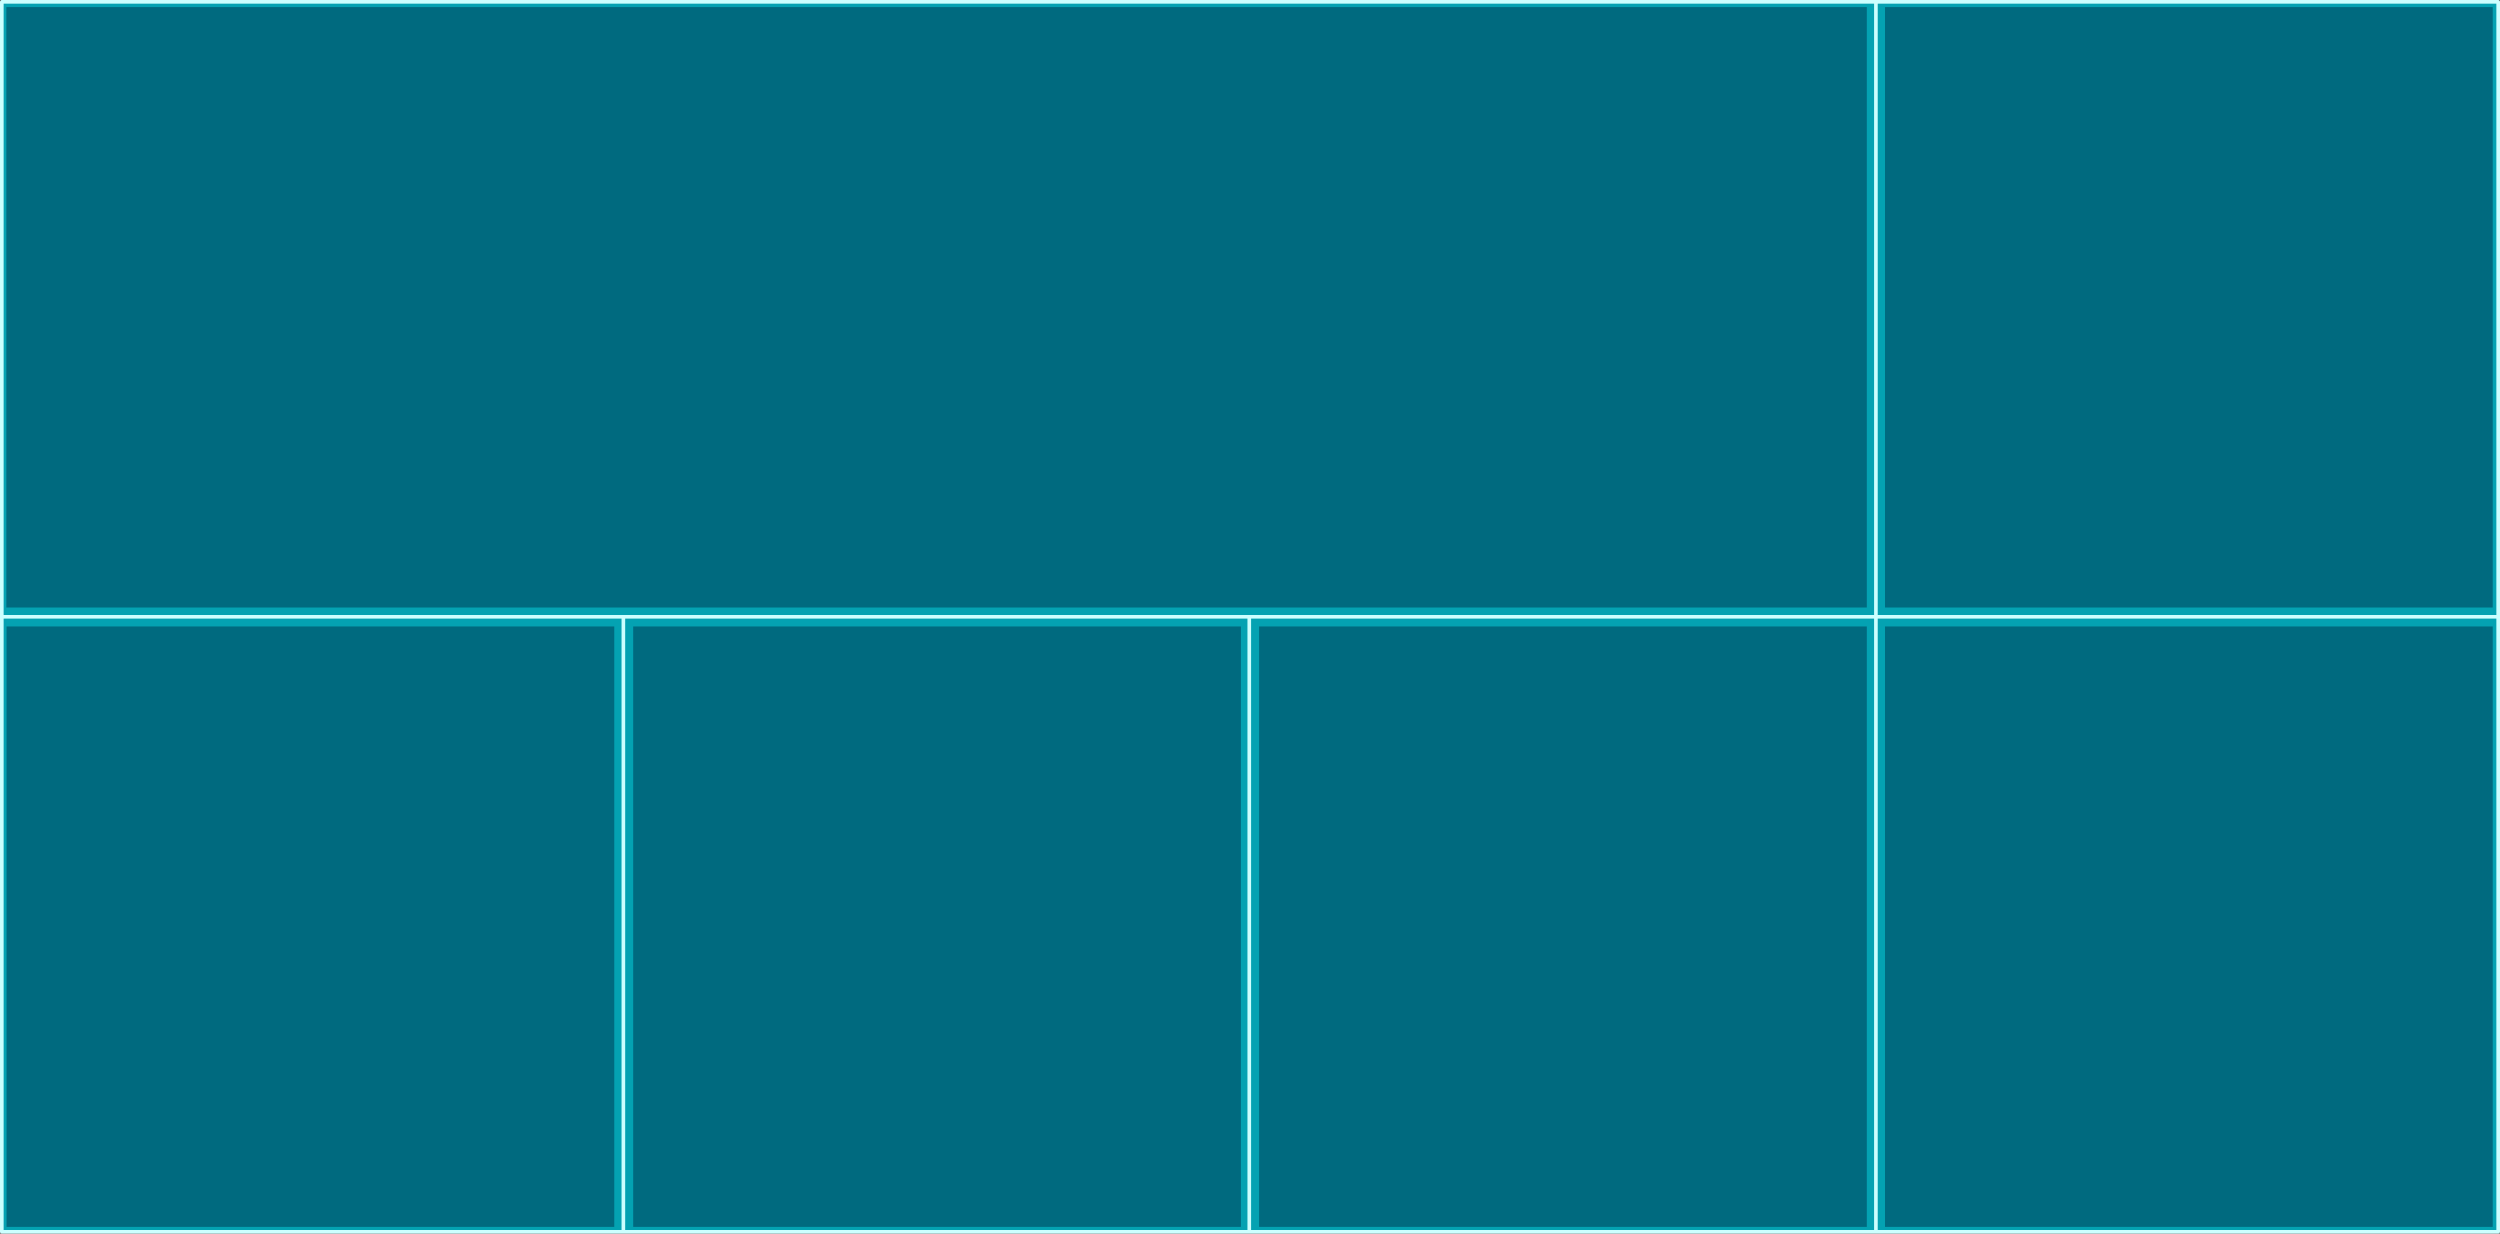 <?xml version="1.0" encoding="UTF-8" standalone="no"?>
<svg xmlns:xlink="http://www.w3.org/1999/xlink" height="339.0px" width="687.0px" xmlns="http://www.w3.org/2000/svg">
  <rect width="100%" height="100%" fill="#333333" stroke="none"/>
  <g transform="matrix(1.0, 0.0, 0.0, 1.0, -48.0, -145.4)">
    <path d="M734.5 483.9 L563.5 483.9 391.3 483.9 219.3 483.9 48.5 483.9 48.5 145.9 563.5 145.9 734.5 145.9 734.5 483.9 M563.5 314.9 L563.5 483.9 563.5 314.9 391.3 314.9 219.3 314.9 49.05 314.9 219.3 314.9 391.3 314.9 563.5 314.9 734.05 314.9 563.5 314.9 M391.3 314.9 L391.3 483.9 391.3 314.9 M219.3 483.9 L219.3 314.9 219.3 483.9 M563.5 314.35 L563.5 145.9 563.5 314.35" fill="#04a2b2" fill-rule="evenodd" stroke="none"/>
    <path d="M734.5 483.9 L563.5 483.9 391.3 483.9 219.3 483.9 48.5 483.9 48.5 145.9 563.5 145.9 734.5 145.9 734.5 483.9 M49.05 314.9 L219.3 314.9 391.3 314.9 563.5 314.9 734.05 314.9 M563.5 145.9 L563.5 314.35 M219.3 314.9 L219.3 483.9 M391.3 483.9 L391.3 314.9 M563.5 483.9 L563.5 314.9" fill="none" stroke="#ccffff" stroke-linecap="round" stroke-linejoin="round" stroke-width="1.0"/>
    <path d="M216.8 317.55 L216.8 482.55 49.8 482.55 49.8 317.55 216.8 317.55" fill="#006a7f" fill-rule="evenodd" stroke="none"/>
    <path d="M389.0 317.55 L389.0 482.55 222.0 482.55 222.0 317.55 389.0 317.55" fill="#006a7f" fill-rule="evenodd" stroke="none"/>
    <path d="M561.0 317.55 L561.0 482.55 394.0 482.55 394.0 317.55 561.0 317.55" fill="#006a7f" fill-rule="evenodd" stroke="none"/>
    <path d="M733.0 317.55 L733.0 482.55 566.0 482.55 566.0 317.55 733.0 317.55" fill="#006a7f" fill-rule="evenodd" stroke="none"/>
    <path d="M561.0 147.35 L561.0 312.35 49.75 312.35 49.75 147.35 561.0 147.35" fill="#006a7f" fill-rule="evenodd" stroke="none"/>
    <path d="M733.0 147.35 L733.0 312.35 566.0 312.35 566.0 147.35 733.0 147.35" fill="#006a7f" fill-rule="evenodd" stroke="none"/>
  </g>
</svg>
